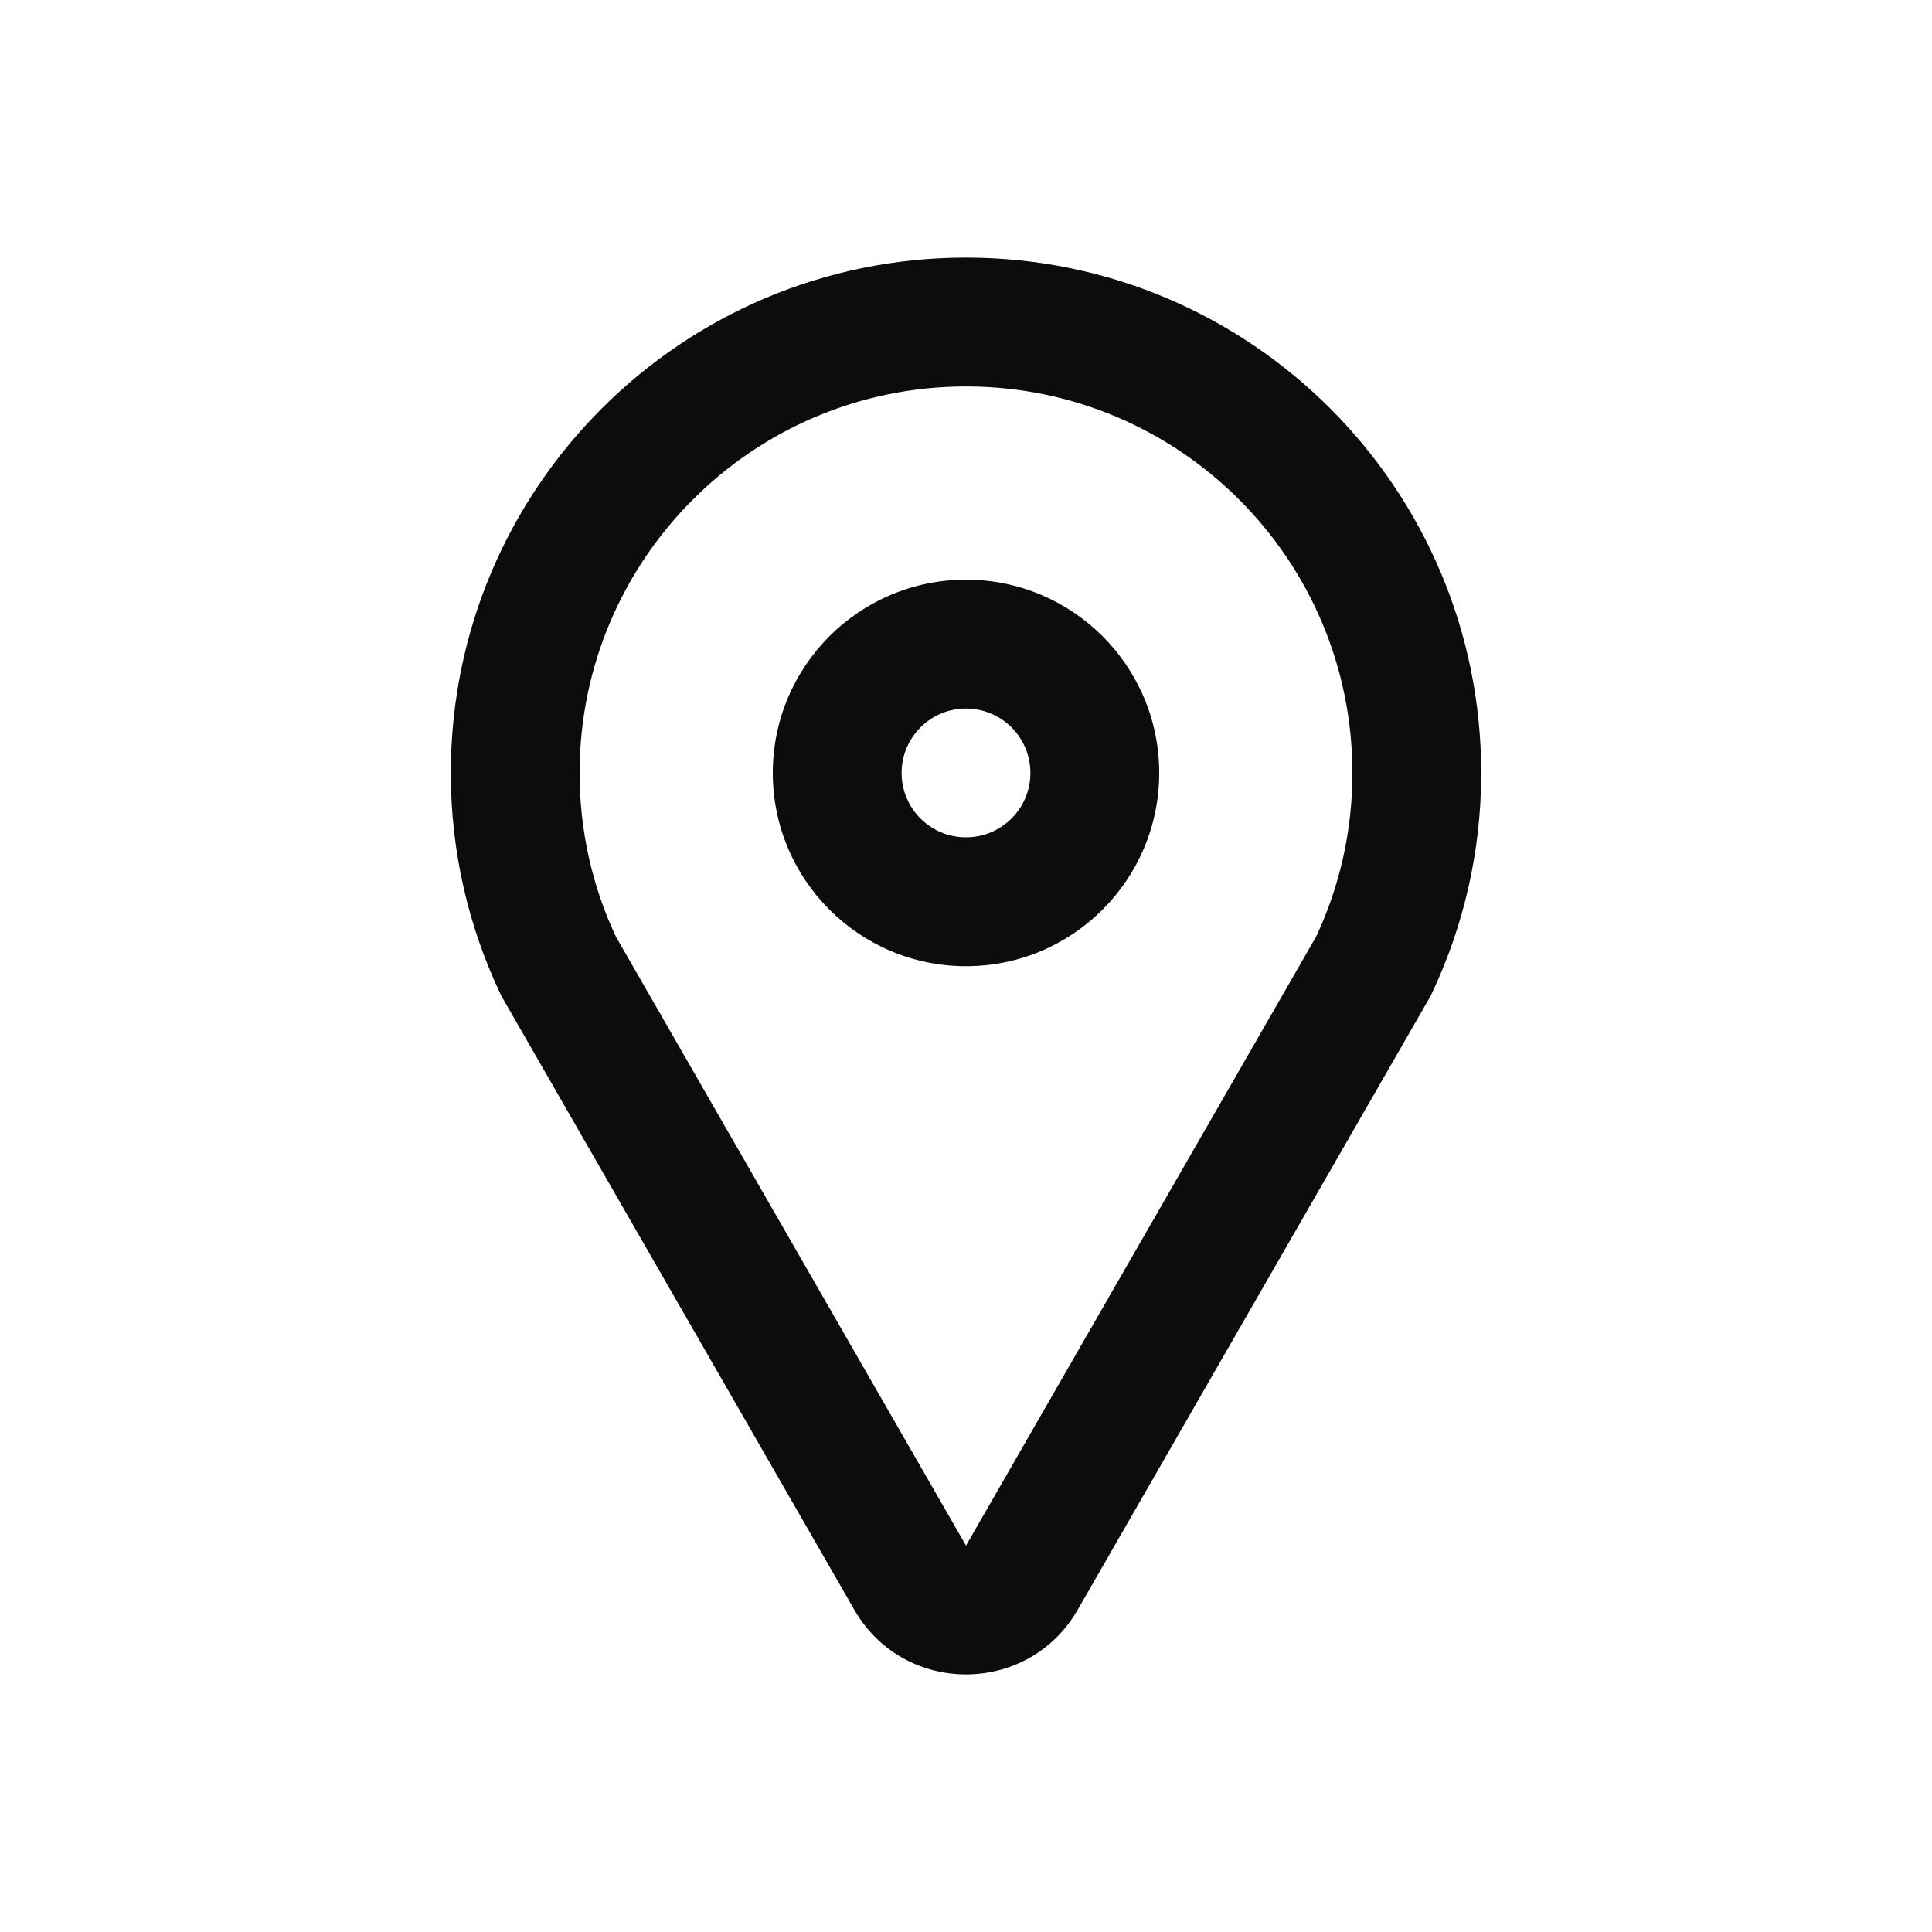 <svg width="30" height="30" viewBox="0 0 30 30" fill="none" xmlns="http://www.w3.org/2000/svg">
<path fill-rule="evenodd" clip-rule="evenodd" d="M15 6.001C11.686 6.001 9 8.688 9 12.002C9 12.911 9.201 13.77 9.561 14.54L15 24L20.439 14.54C20.799 13.77 21 12.911 21 12.002C21 8.688 18.314 6.001 15 6.001ZM7 12.002C7 7.583 10.582 4 15 4C19.418 4 23 7.583 23 12.002C23 13.228 22.724 14.391 22.23 15.432L22.213 15.468L16.734 24.997C15.965 26.334 14.035 26.334 13.266 24.997L7.787 15.468L7.77 15.432C7.276 14.391 7 13.228 7 12.002ZM15 11.002C14.448 11.002 14 11.45 14 12.002C14 12.555 14.448 13.002 15 13.002C15.552 13.002 16 12.555 16 12.002C16 11.45 15.552 11.002 15 11.002ZM12 12.002C12 10.345 13.343 9.001 15 9.001C16.657 9.001 18 10.345 18 12.002C18 13.659 16.657 15.003 15 15.003C13.343 15.003 12 13.659 12 12.002Z" fill="#0C0C0C"/>
</svg>
